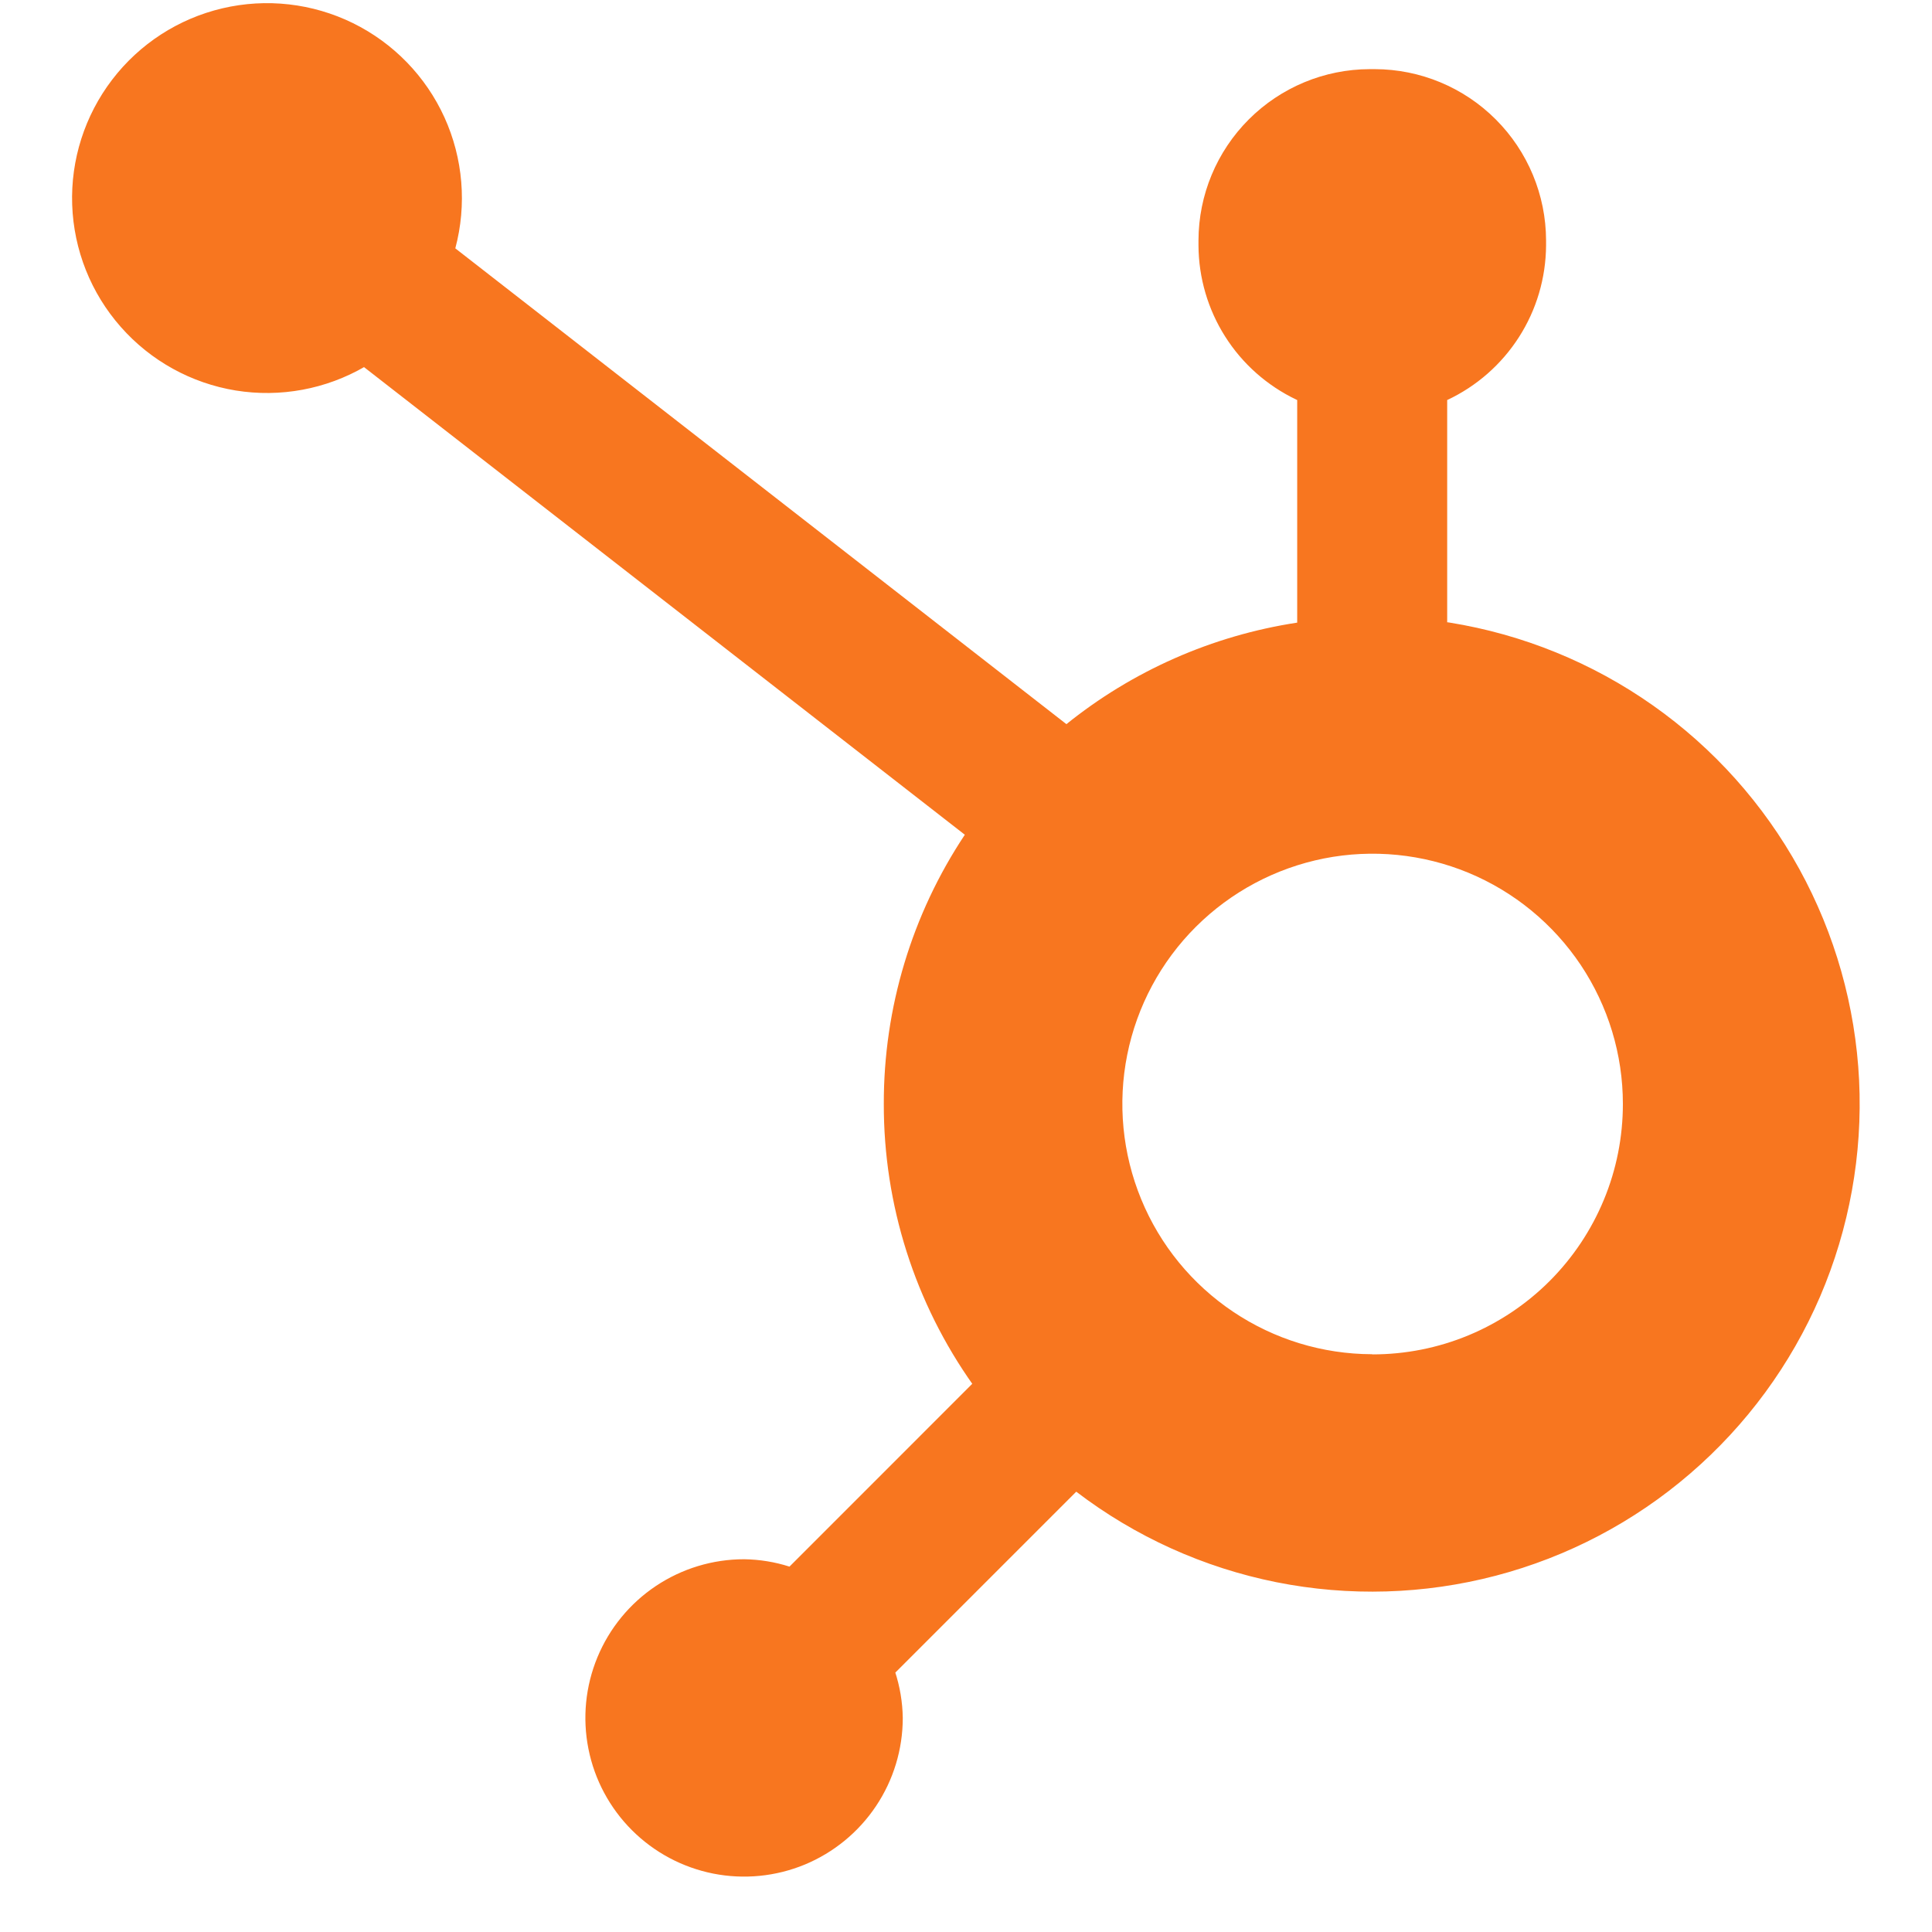 <svg width="33" height="33" viewBox="0 0 33 33" fill="none" xmlns="http://www.w3.org/2000/svg">
<g clip-path="url(#clip0_2231_60138)">
<path d="M24.719 10.627V6.833C25.221 6.598 25.646 6.225 25.945 5.758C26.244 5.292 26.404 4.75 26.408 4.195V4.106C26.406 3.331 26.097 2.588 25.549 2.04C25.002 1.492 24.259 1.183 23.484 1.181H23.395C22.62 1.183 21.878 1.492 21.33 2.04C20.782 2.588 20.473 3.33 20.471 4.105V4.194C20.474 4.745 20.632 5.284 20.927 5.749C21.222 6.215 21.643 6.587 22.14 6.825L22.157 6.833V10.635C20.706 10.856 19.34 11.459 18.199 12.382L18.215 12.369L7.777 4.242C7.976 3.498 7.91 2.707 7.592 2.006C7.273 1.304 6.72 0.735 6.029 0.395C5.337 0.055 4.549 -0.034 3.799 0.142C3.049 0.318 2.383 0.749 1.915 1.362C1.448 1.974 1.206 2.729 1.233 3.499C1.26 4.269 1.553 5.006 2.063 5.584C2.572 6.162 3.266 6.546 4.027 6.67C4.787 6.793 5.567 6.649 6.233 6.262L6.217 6.27L16.48 14.258C15.575 15.619 15.093 17.218 15.096 18.853C15.092 20.576 15.627 22.258 16.625 23.662L16.608 23.635L13.485 26.759C13.235 26.679 12.975 26.637 12.712 26.633H12.709C12.173 26.633 11.649 26.792 11.203 27.09C10.758 27.387 10.41 27.811 10.205 28.306C10 28.801 9.946 29.346 10.051 29.872C10.155 30.398 10.414 30.881 10.793 31.26C11.172 31.639 11.655 31.897 12.181 32.002C12.706 32.106 13.251 32.053 13.747 31.848C14.242 31.642 14.665 31.295 14.963 30.849C15.261 30.404 15.42 29.879 15.42 29.343C15.416 29.074 15.371 28.806 15.287 28.55L15.293 28.569L18.383 25.479C19.39 26.248 20.558 26.776 21.8 27.025C23.042 27.273 24.325 27.235 25.55 26.914C26.775 26.593 27.911 25.996 28.87 25.169C29.83 24.343 30.589 23.308 31.089 22.145C31.588 20.981 31.816 19.718 31.755 18.453C31.693 17.188 31.344 15.954 30.734 14.844C30.123 13.734 29.268 12.778 28.233 12.049C27.197 11.319 26.009 10.835 24.759 10.634L24.711 10.627H24.719ZM23.433 23.131C22.588 23.129 21.763 22.876 21.062 22.405C20.36 21.934 19.814 21.266 19.493 20.485C19.171 19.703 19.088 18.844 19.254 18.016C19.42 17.188 19.828 16.427 20.427 15.83C21.025 15.234 21.786 14.828 22.615 14.663C23.444 14.499 24.303 14.585 25.083 14.908C25.863 15.232 26.53 15.78 27 16.482C27.469 17.185 27.72 18.01 27.72 18.855V18.858C27.72 19.42 27.61 19.976 27.395 20.494C27.18 21.013 26.865 21.485 26.468 21.882C26.071 22.279 25.599 22.594 25.081 22.809C24.562 23.024 24.006 23.134 23.444 23.134L23.433 23.131Z" fill="#F8761F"/>
</g>
<defs>
<clipPath id="clip0_2231_60138">
<rect width="32" height="32" fill="white" transform="translate(0.5 0.054)"/>
</clipPath>
</defs>
</svg>
